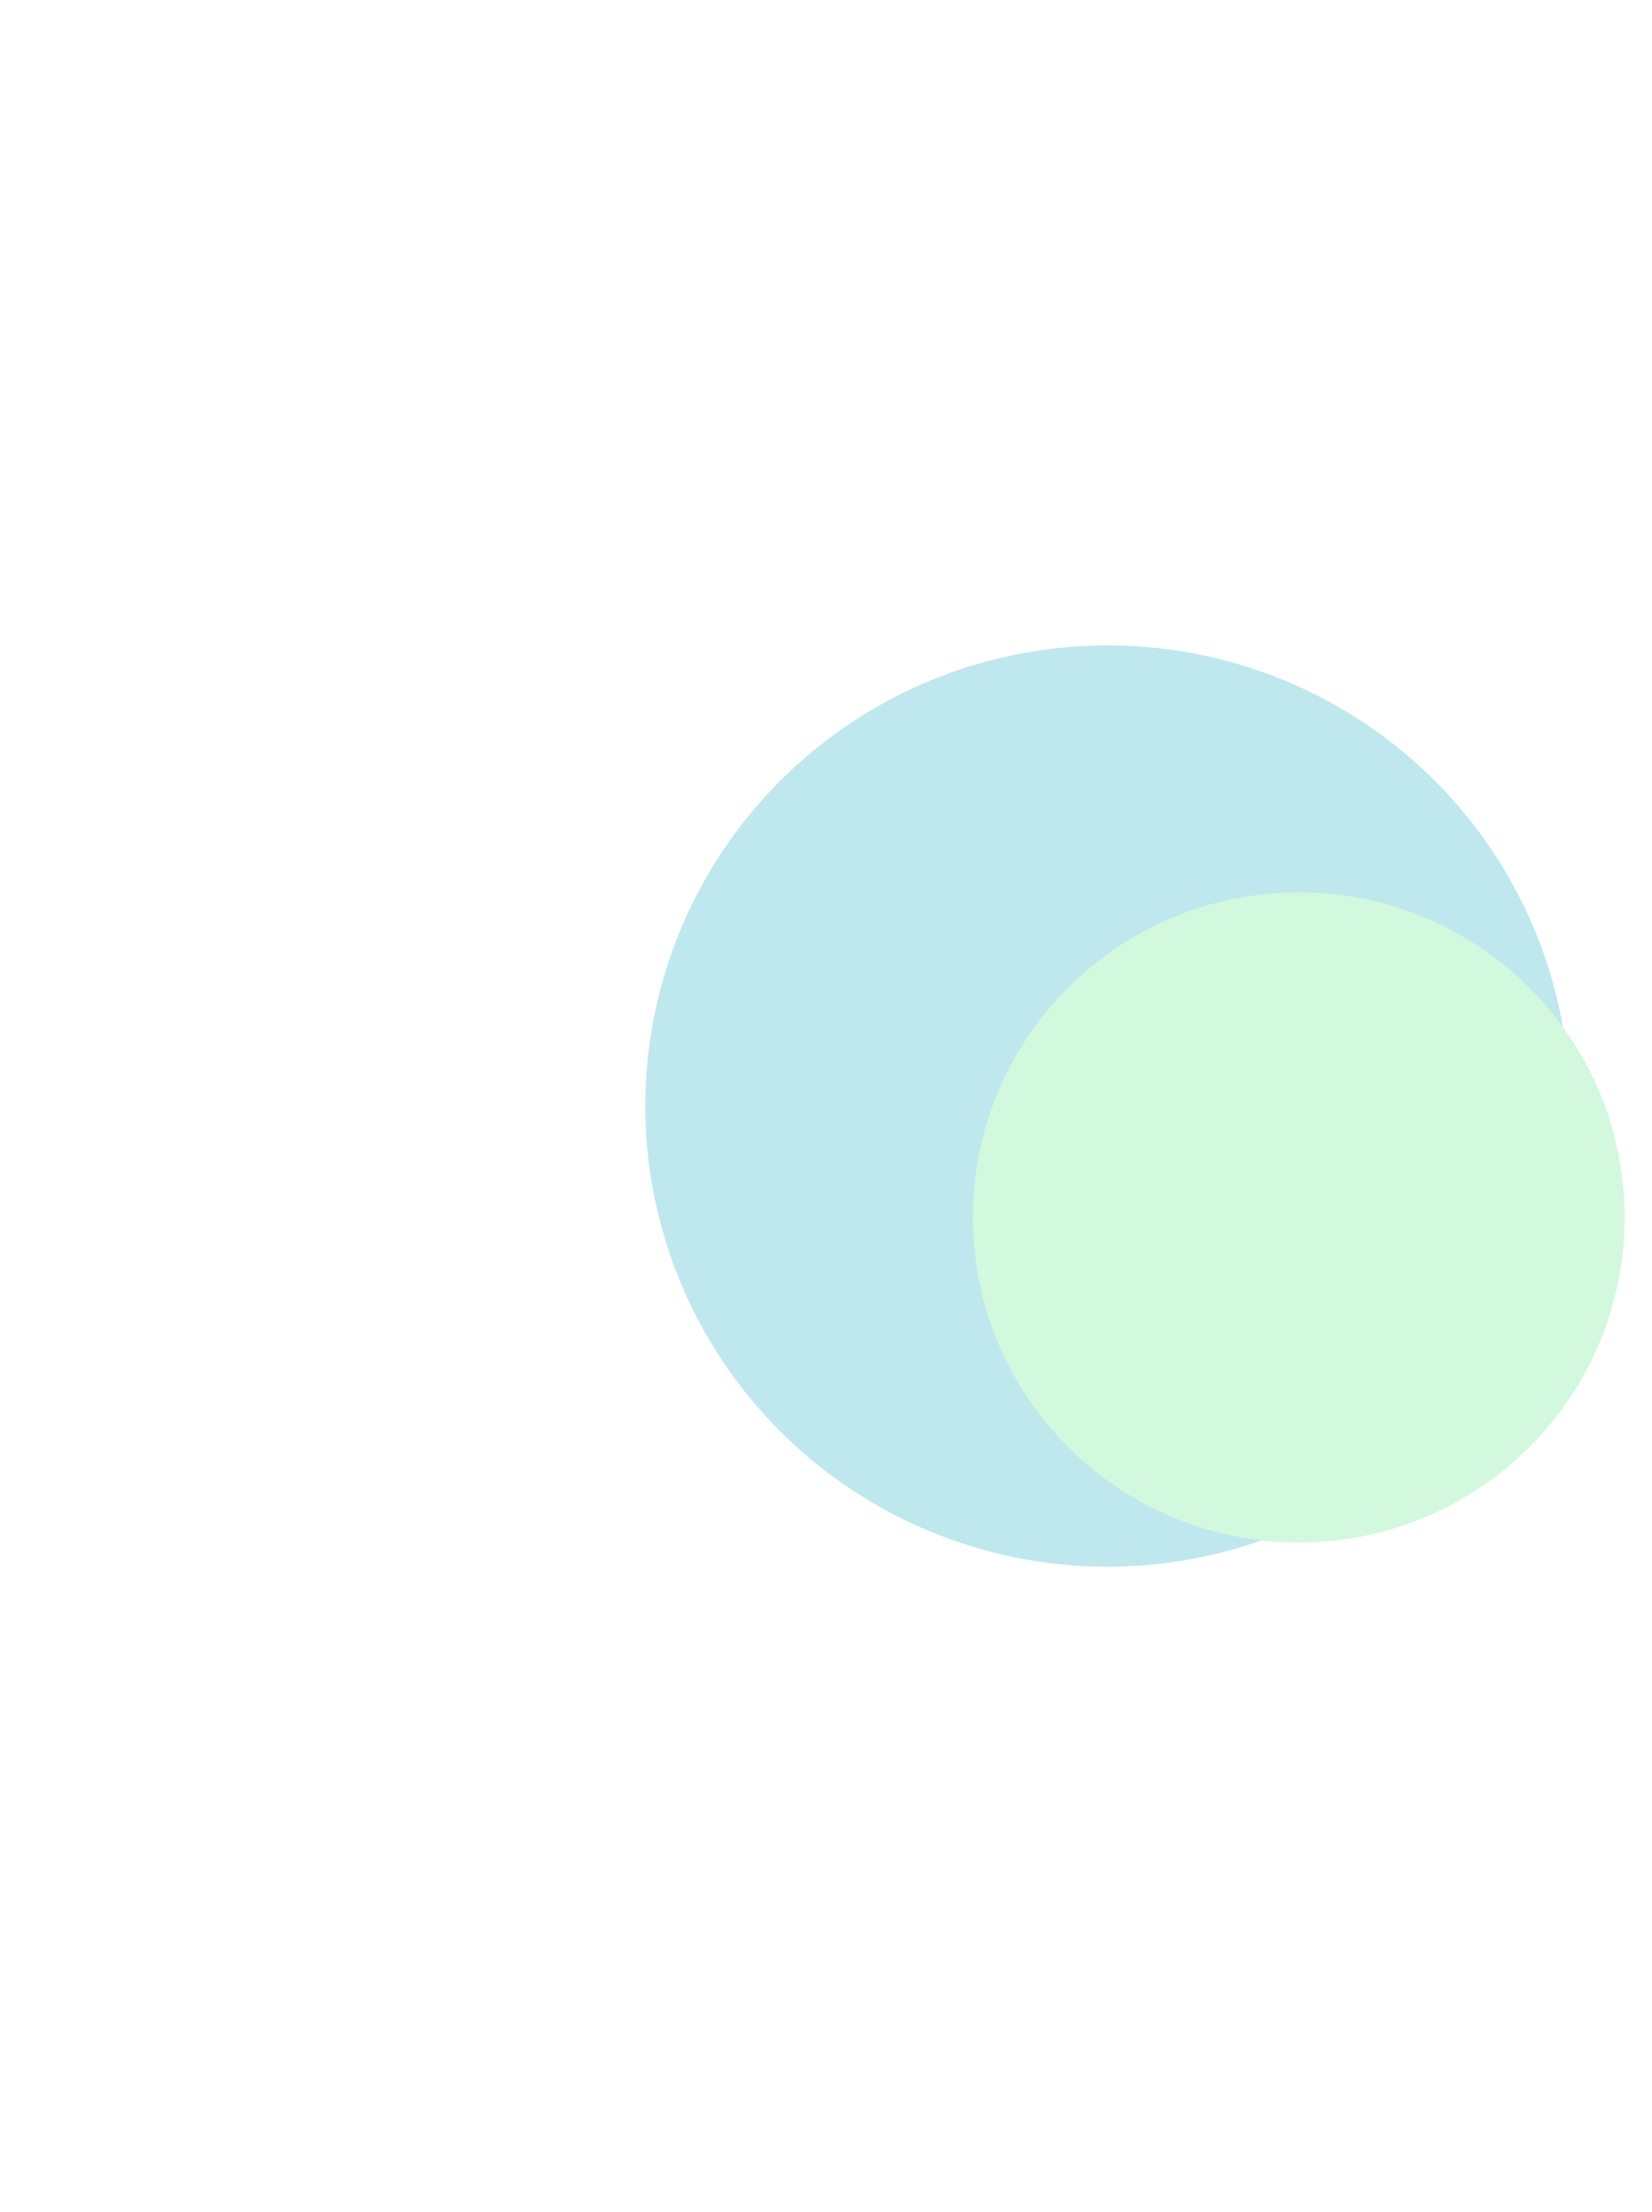 <svg xmlns="http://www.w3.org/2000/svg" width="1024" height="1371" viewBox="0 0 1024 1371" fill="none"><g filter="url(#filter0_f_5852_164)"><ellipse cx="286.5" cy="285.5" rx="286.5" ry="285.5" transform="matrix(1 0 0 -1 400 971)" fill="#46BAD0" fill-opacity="0.34"></ellipse></g><g filter="url(#filter1_f_5852_164)"><path d="M1007 754.5C1007 643.215 916.561 553 805 553C693.438 553 603 643.215 603 754.5C603 865.785 693.438 956 805 956C916.561 956 1007 865.785 1007 754.5Z" fill="#D2F8DD"></path></g><defs><filter id="filter0_f_5852_164" x="0" y="0" width="1373" height="1371" filterUnits="userSpaceOnUse" color-interpolation-filters="sRGB"><feGaussianBlur stdDeviation="200"></feGaussianBlur></filter><filter id="filter1_f_5852_164" x="203" y="153" width="1204" height="1203" filterUnits="userSpaceOnUse" color-interpolation-filters="sRGB"><feGaussianBlur stdDeviation="200"></feGaussianBlur></filter></defs></svg>